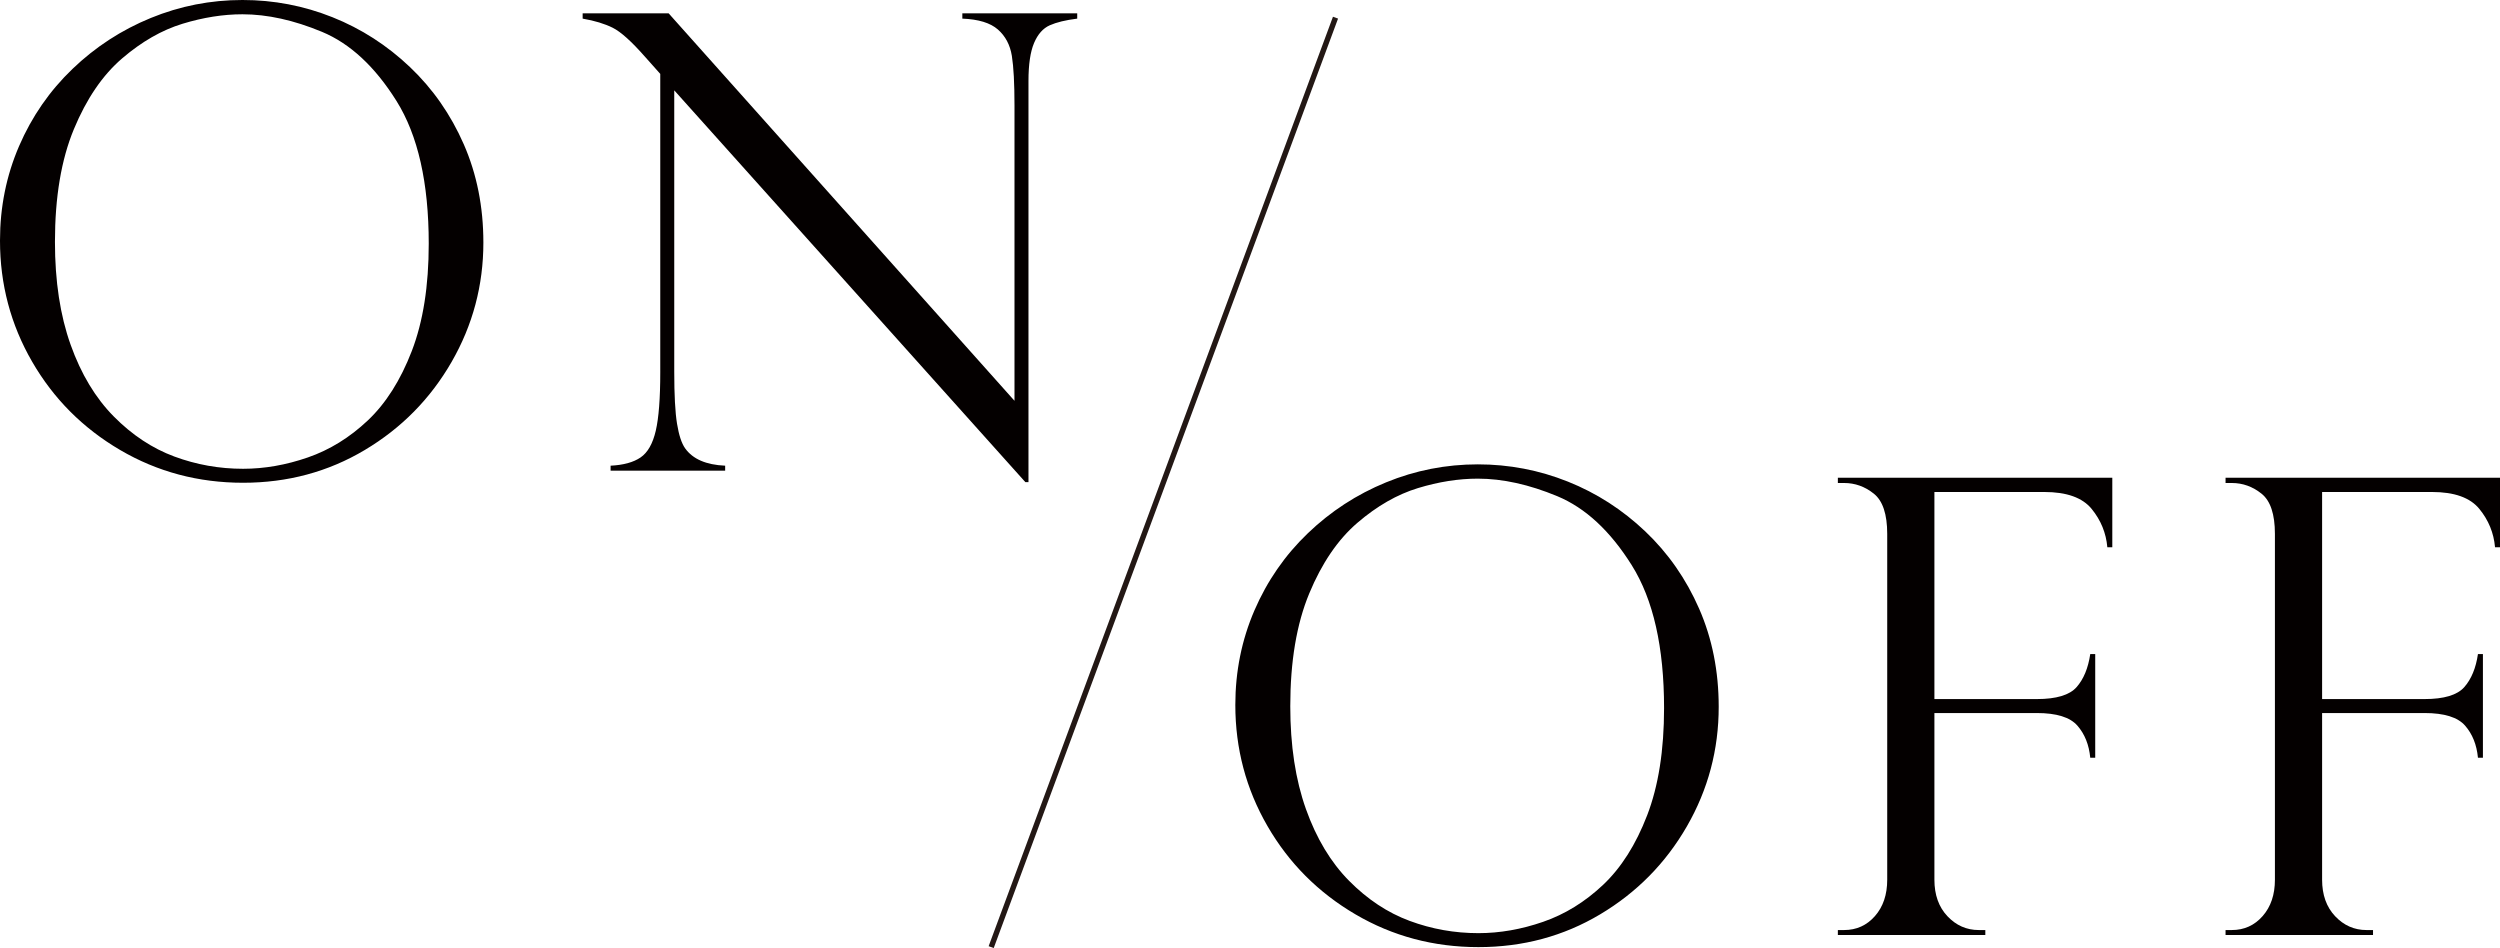 <?xml version="1.0" encoding="UTF-8"?>
<svg id="_レイヤー_2" data-name="レイヤー 2" xmlns="http://www.w3.org/2000/svg" viewBox="0 0 511.156 193.841">
  <defs>
    <style>
      .cls-1 {
        fill: #231815;
      }

      .cls-2 {
        fill: #040000;
      }
    </style>
  </defs>
  <g id="frame">
    <polygon class="cls-1" points="202.138 193.461 203.179 193.841 273.581 3.801 272.54 3.421 202.138 193.461"/>
  </g>
  <g id="moji">
    <g>
      <path class="cls-2" d="M98.833,49.575c0,8.76-2.169,16.907-6.506,24.438-4.338,7.533-10.251,13.531-17.742,17.996s-15.785,6.697-24.883,6.697c-9.141,0-17.52-2.232-25.137-6.697s-13.616-10.483-17.996-18.059c-4.38-7.575-6.57-15.827-6.57-24.756,0-6.855,1.301-13.298,3.904-19.329s6.242-11.288,10.918-15.774c4.675-4.485,10.007-7.956,15.996-10.41,5.988-2.454,12.24-3.682,18.757-3.682,6.389,0,12.526,1.174,18.408,3.523,5.881,2.349,11.161,5.745,15.837,10.188,4.675,4.443,8.347,9.712,11.013,15.806s3.999,12.781,3.999,20.059ZM87.661,49.829c0-12.441-2.201-22.174-6.602-29.199-4.402-7.024-9.48-11.732-15.234-14.124-5.755-2.39-11.172-3.586-16.25-3.586-3.936,0-8.02.646-12.251,1.936-4.232,1.292-8.347,3.65-12.346,7.078s-7.29,8.252-9.871,14.473c-2.582,6.221-3.872,13.901-3.872,23.042,0,8.041,1.068,15.055,3.206,21.042,2.136,5.989,5.078,10.876,8.823,14.663,3.745,3.788,7.871,6.517,12.378,8.188,4.507,1.672,9.193,2.507,14.06,2.507,4.358,0,8.77-.771,13.235-2.317,4.464-1.544,8.547-4.062,12.251-7.554,3.703-3.491,6.707-8.23,9.014-14.219,2.306-5.988,3.459-13.298,3.459-21.931Z"/>
      <path class="cls-2" d="M220.251,2.729v1.079c-2.371.296-4.243.752-5.618,1.365-1.375.614-2.444,1.82-3.206,3.618-.762,1.799-1.143,4.391-1.143,7.776v82.012h-.635L137.858,18.472v57.51c0,4.783.19,8.337.571,10.664.381,2.328.93,3.999,1.65,5.015,1.565,2.201,4.294,3.386,8.188,3.555v1.016h-23.423v-1.016c2.624-.127,4.666-.688,6.125-1.682,1.46-.994,2.497-2.814,3.11-5.459.613-2.644.92-6.633.92-11.965V15.107l-3.11-3.491c-2.751-3.131-4.951-5.11-6.602-5.935s-3.704-1.449-6.157-1.873v-1.079h17.583l70.713,79.219V21.582c0-4.528-.181-7.913-.54-10.156-.36-2.243-1.312-4.041-2.856-5.396-1.545-1.354-3.967-2.095-7.268-2.222v-1.079h23.486Z"/>
    </g>
    <g>
      <path class="cls-2" d="M351.411,144.52c0,8.76-2.169,16.906-6.506,24.438-4.339,7.532-10.252,13.531-17.742,17.995-7.49,4.465-15.784,6.697-24.883,6.697-9.141,0-17.52-2.232-25.137-6.697-7.617-4.464-13.615-10.483-17.995-18.059s-6.57-15.827-6.57-24.756c0-6.855,1.302-13.299,3.904-19.329s6.241-11.288,10.918-15.773c4.675-4.485,10.007-7.956,15.996-10.41,5.987-2.454,12.24-3.682,18.757-3.682,6.39,0,12.526,1.174,18.408,3.523s11.161,5.745,15.838,10.188c4.675,4.443,8.347,9.712,11.013,15.806s3.999,12.78,3.999,20.059ZM340.239,144.774c0-12.441-2.2-22.175-6.602-29.199s-9.479-11.732-15.234-14.124c-5.755-2.39-11.172-3.586-16.25-3.586-3.936,0-8.02.646-12.251,1.936-4.231,1.292-8.347,3.65-12.346,7.078-3.999,3.428-7.29,8.252-9.871,14.473s-3.872,13.901-3.872,23.042c0,8.04,1.068,15.055,3.206,21.042,2.136,5.989,5.078,10.877,8.823,14.663,3.745,3.788,7.871,6.518,12.378,8.188,4.507,1.673,9.193,2.508,14.06,2.508,4.358,0,8.77-.771,13.235-2.317,4.464-1.544,8.547-4.062,12.251-7.554,3.702-3.491,6.706-8.229,9.014-14.219,2.306-5.987,3.459-13.298,3.459-21.931Z"/>
      <path class="cls-2" d="M375.773,98.753v-1.079h56.113v14.219h-1.016c-.254-2.92-1.323-5.532-3.205-7.84-1.884-2.306-5.11-3.459-9.681-3.459h-22.471v42.339h20.947c3.978,0,6.687-.814,8.125-2.444,1.438-1.628,2.37-3.882,2.793-6.76h1.016v21.201h-1.016c-.254-2.666-1.133-4.856-2.634-6.57-1.503-1.714-4.264-2.57-8.284-2.57h-20.947v34.087c0,3.089.889,5.576,2.666,7.458,1.777,1.884,3.914,2.825,6.411,2.825h1.333v1.016h-30.151v-1.016h1.27c2.539,0,4.644-.952,6.316-2.856,1.671-1.904,2.507-4.38,2.507-7.427v-70.713c0-4.021-.91-6.761-2.729-8.22-1.819-1.46-3.851-2.19-6.094-2.19h-1.27Z"/>
      <path class="cls-2" d="M455.043,98.753v-1.079h56.113v14.219h-1.016c-.254-2.92-1.323-5.532-3.205-7.84-1.884-2.306-5.11-3.459-9.681-3.459h-22.471v42.339h20.947c3.978,0,6.687-.814,8.125-2.444,1.438-1.628,2.37-3.882,2.793-6.76h1.016v21.201h-1.016c-.254-2.666-1.133-4.856-2.634-6.57-1.503-1.714-4.264-2.57-8.284-2.57h-20.947v34.087c0,3.089.889,5.576,2.666,7.458,1.777,1.884,3.914,2.825,6.411,2.825h1.333v1.016h-30.151v-1.016h1.27c2.539,0,4.644-.952,6.316-2.856,1.671-1.904,2.507-4.38,2.507-7.427v-70.713c0-4.021-.91-6.761-2.729-8.22-1.819-1.46-3.851-2.19-6.094-2.19h-1.27Z"/>
    </g>
  </g>
</svg>